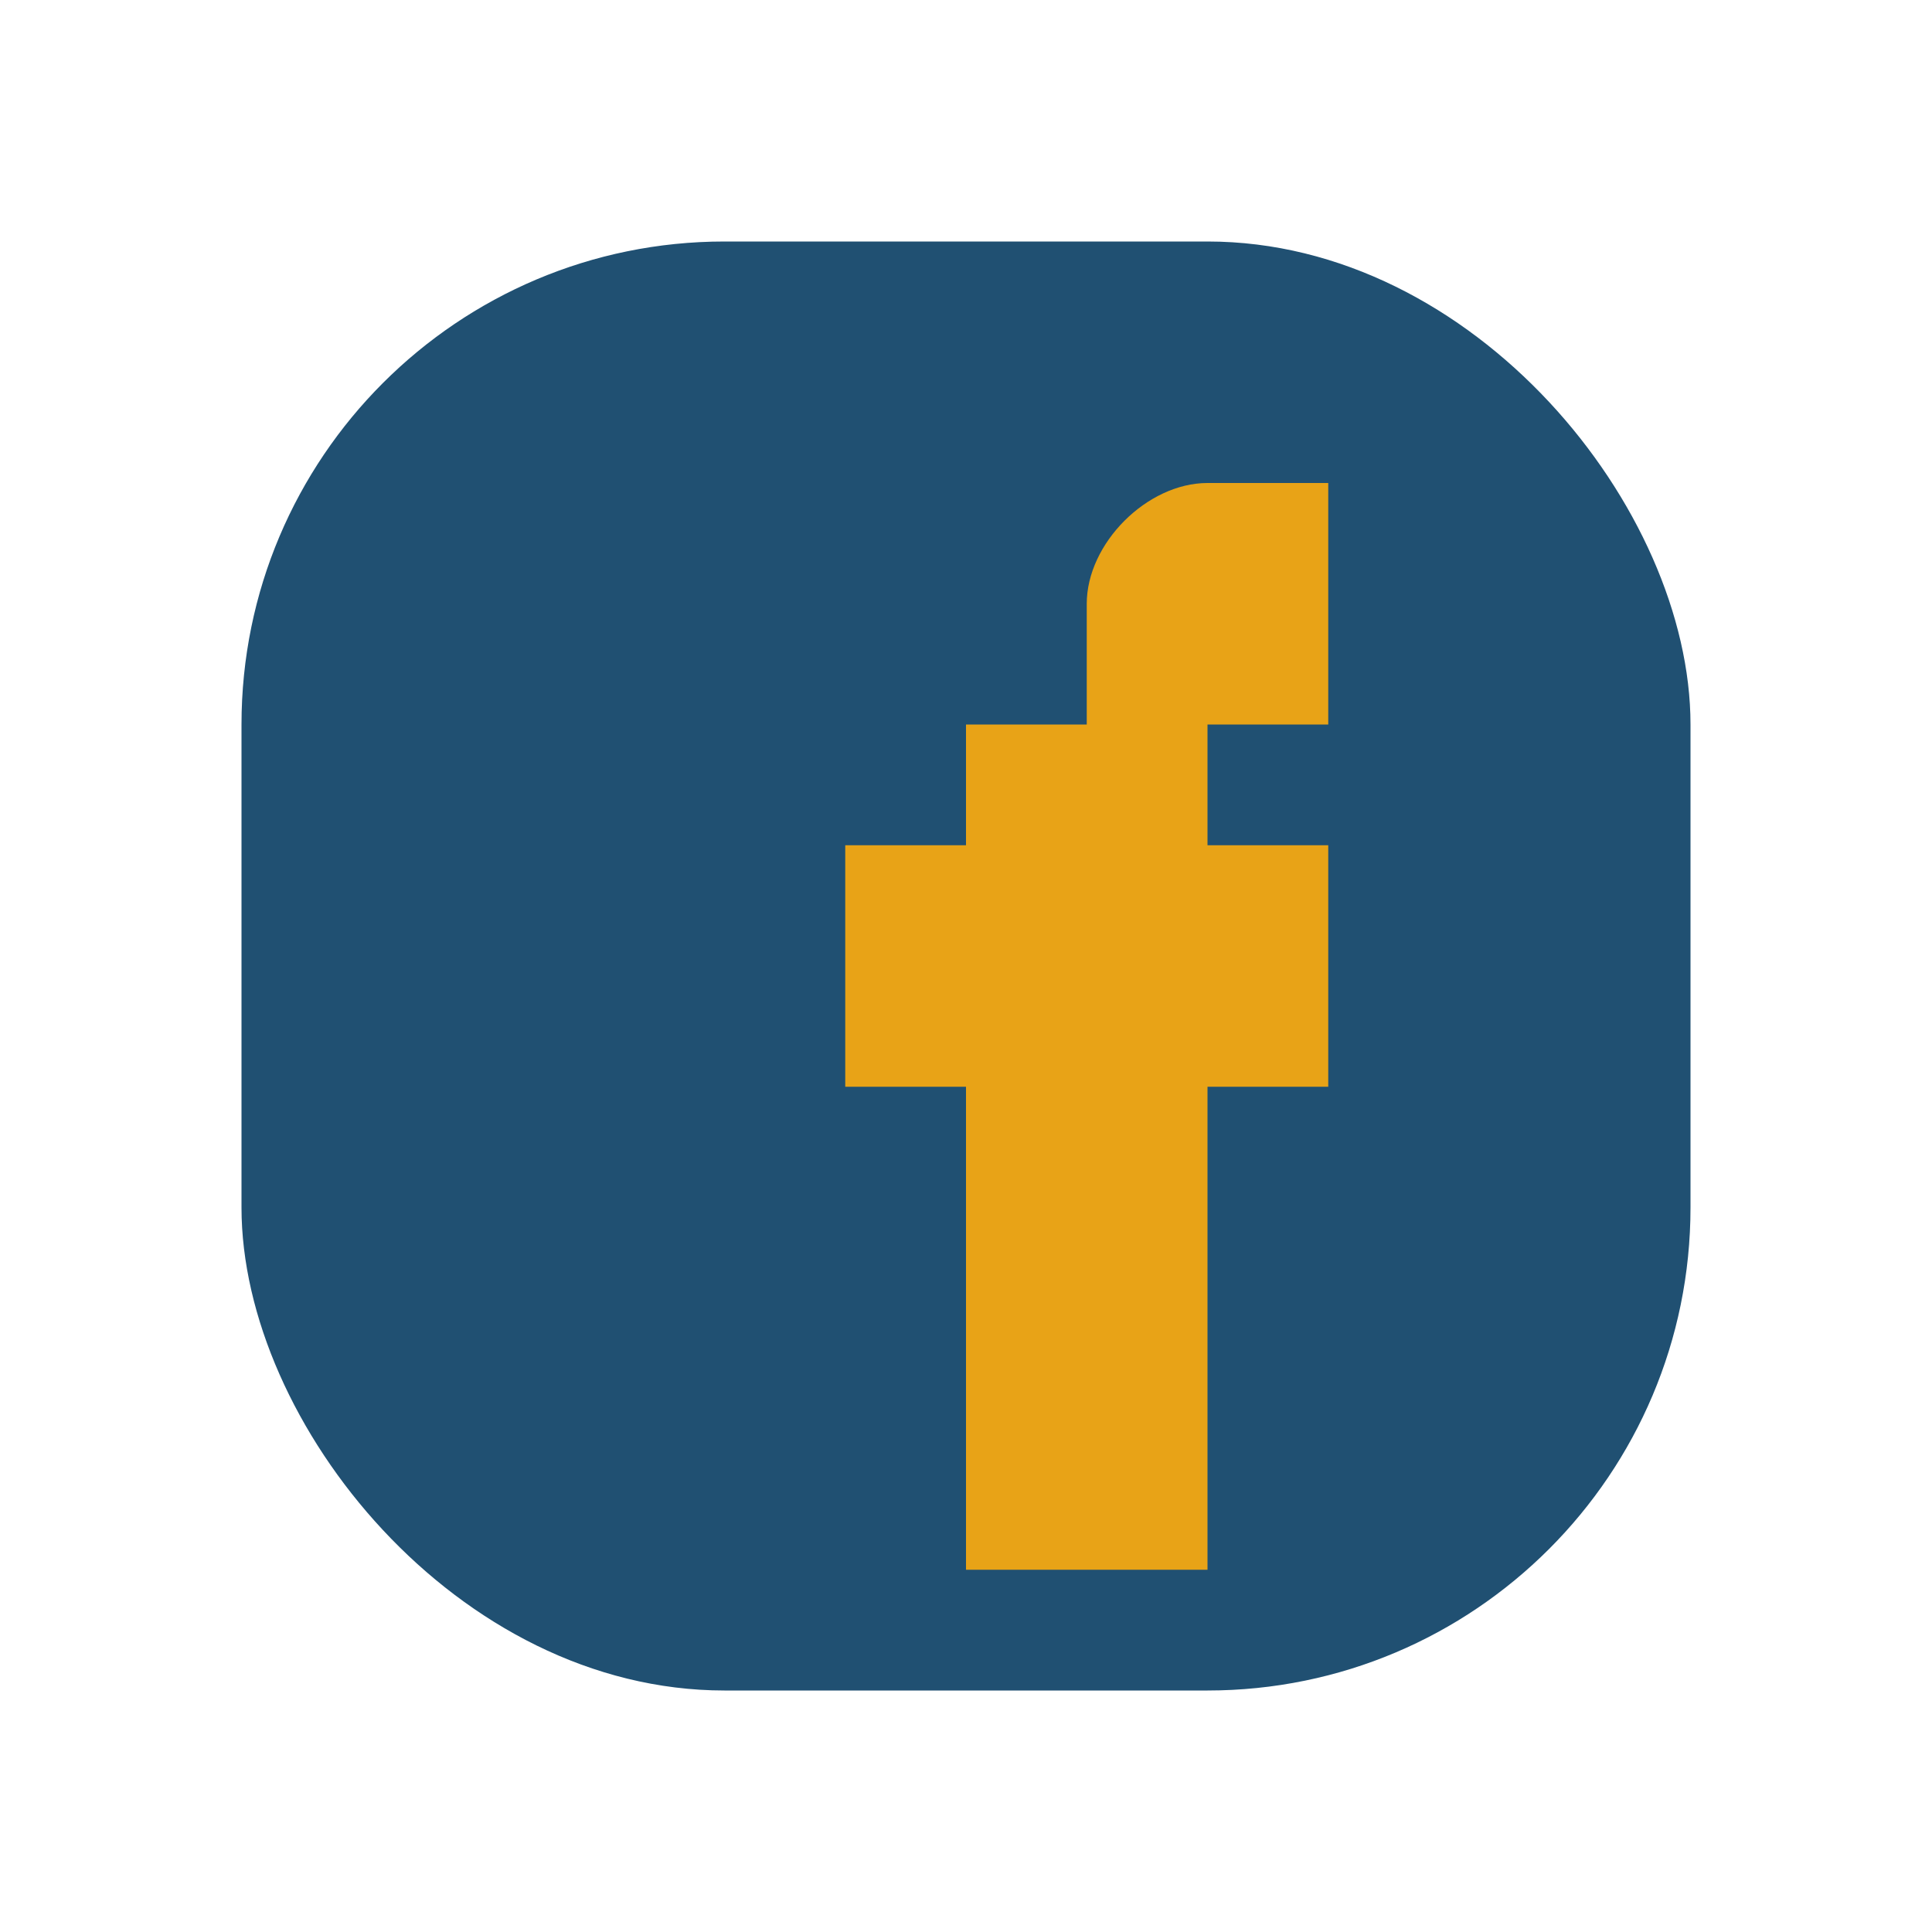 <?xml version="1.0" encoding="UTF-8"?>
<svg xmlns="http://www.w3.org/2000/svg" width="32" height="32" viewBox="0 0 32 32"><rect x="4" y="4" width="24" height="24" rx="8" fill="#205072"/><path d="M18 12v-2c0-1 1-2 2-2h2v4h-2v2h2v4h-2v8h-4v-8h-2v-4h2v-2h4z" fill="#E8A317"/></svg>